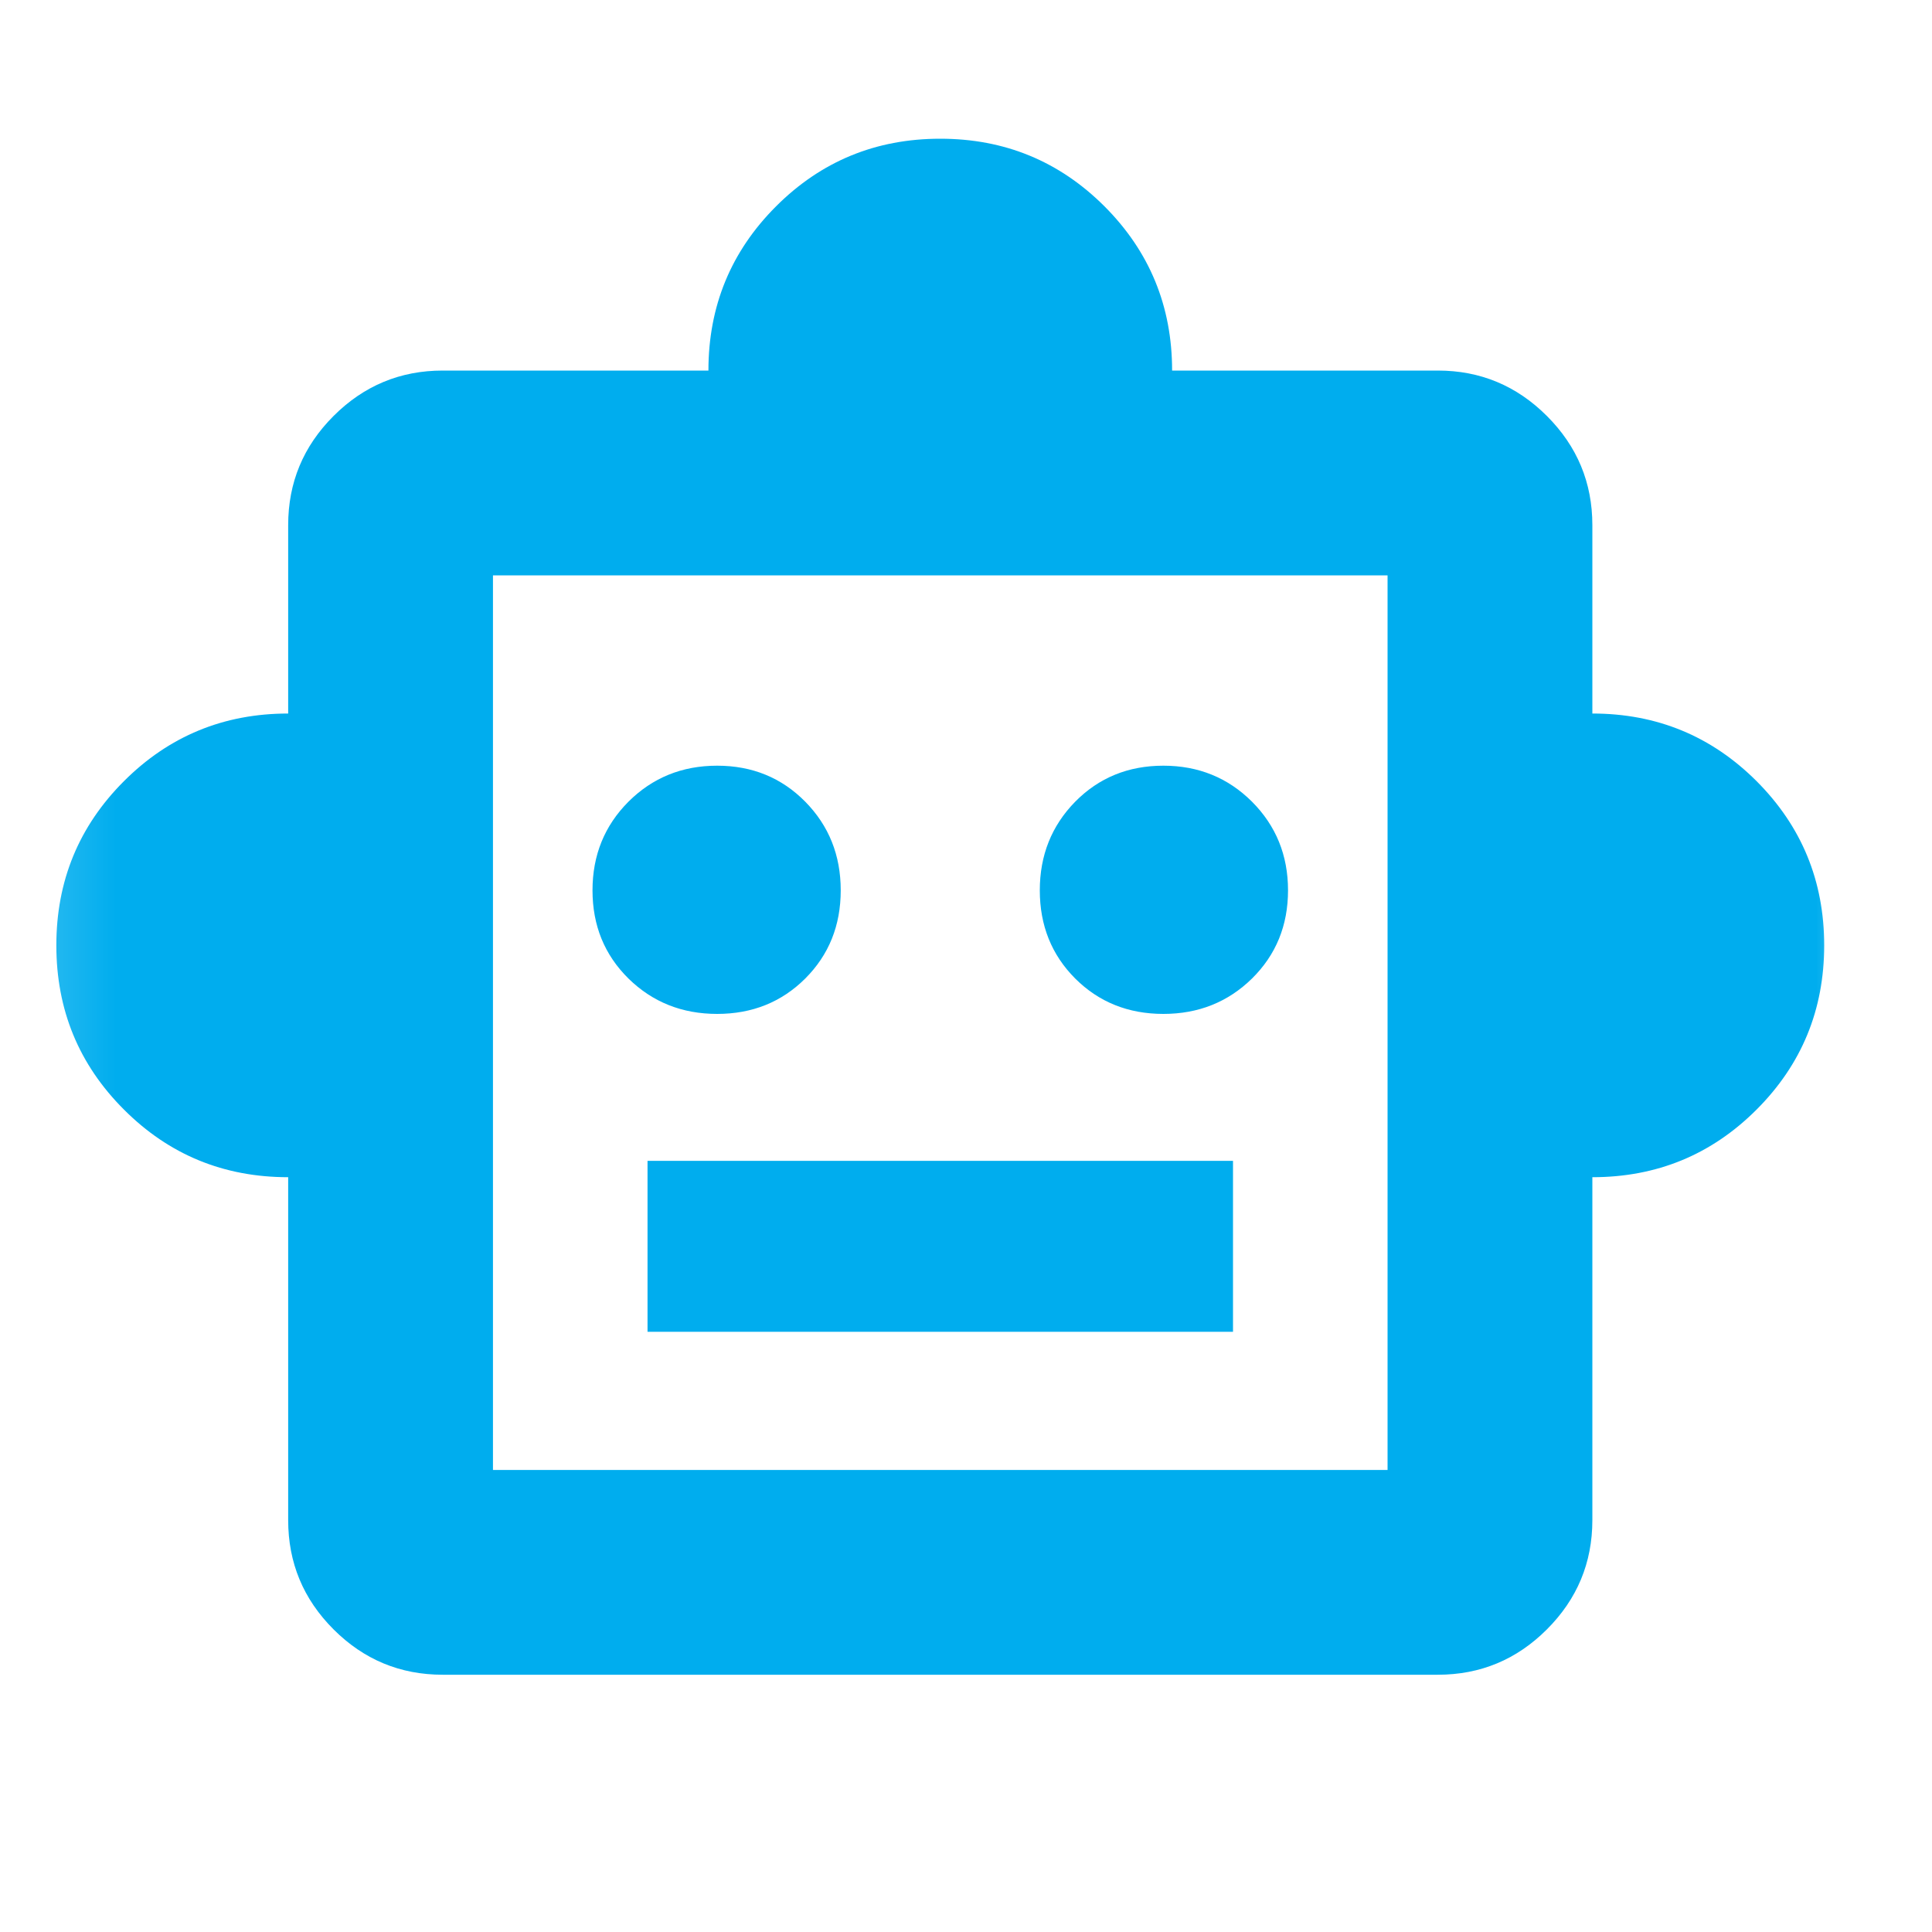 <svg width="25" height="25" viewBox="0 0 25 25" fill="none" xmlns="http://www.w3.org/2000/svg">
<mask id="mask0_330_3178" style="mask-type:alpha" maskUnits="userSpaceOnUse" x="0" y="0" width="25" height="25">
<rect x="0.167" y="0.233" width="24" height="24" fill="#D9D9D9"/>
</mask>
<g mask="url(#mask0_330_3178)">
<path d="M3.729 15.233C2.895 15.233 2.187 14.942 1.604 14.358C1.02 13.775 0.729 13.067 0.729 12.233C0.729 11.4 1.02 10.692 1.604 10.108C2.187 9.525 2.895 9.233 3.729 9.233V6.795C3.729 6.245 3.924 5.775 4.316 5.383C4.708 4.991 5.179 4.795 5.729 4.795H9.167C9.167 3.962 9.458 3.254 10.042 2.67C10.625 2.087 11.333 1.795 12.167 1.795C13 1.795 13.708 2.087 14.292 2.67C14.875 3.254 15.167 3.962 15.167 4.795H18.605C19.155 4.795 19.625 4.991 20.017 5.383C20.409 5.775 20.605 6.245 20.605 6.795V9.233C21.438 9.233 22.146 9.525 22.73 10.108C23.313 10.692 23.605 11.4 23.605 12.233C23.605 13.067 23.313 13.775 22.73 14.358C22.146 14.942 21.438 15.233 20.605 15.233V19.671C20.605 20.221 20.409 20.692 20.017 21.084C19.625 21.476 19.155 21.671 18.605 21.671H5.729C5.179 21.671 4.708 21.476 4.316 21.084C3.924 20.692 3.729 20.221 3.729 19.671V15.233ZM9.28 13.12C9.734 13.12 10.114 12.967 10.42 12.662C10.726 12.356 10.879 11.976 10.879 11.521C10.879 11.067 10.726 10.685 10.42 10.374C10.114 10.064 9.734 9.908 9.28 9.908C8.825 9.908 8.443 10.064 8.132 10.374C7.822 10.685 7.667 11.067 7.667 11.521C7.667 11.976 7.822 12.356 8.132 12.662C8.443 12.967 8.825 13.12 9.28 13.12ZM15.054 13.12C15.508 13.12 15.89 12.967 16.201 12.662C16.511 12.356 16.667 11.976 16.667 11.521C16.667 11.067 16.511 10.685 16.201 10.374C15.89 10.064 15.508 9.908 15.054 9.908C14.599 9.908 14.219 10.064 13.913 10.374C13.608 10.685 13.455 11.067 13.455 11.521C13.455 11.976 13.608 12.356 13.913 12.662C14.219 12.967 14.599 13.12 15.054 13.12ZM8.379 17.233H15.955V15.021H8.379V17.233ZM6.379 19.021H17.955V7.445H6.379V19.021Z" fill="#00ADEE"/>
</g>
</svg>
